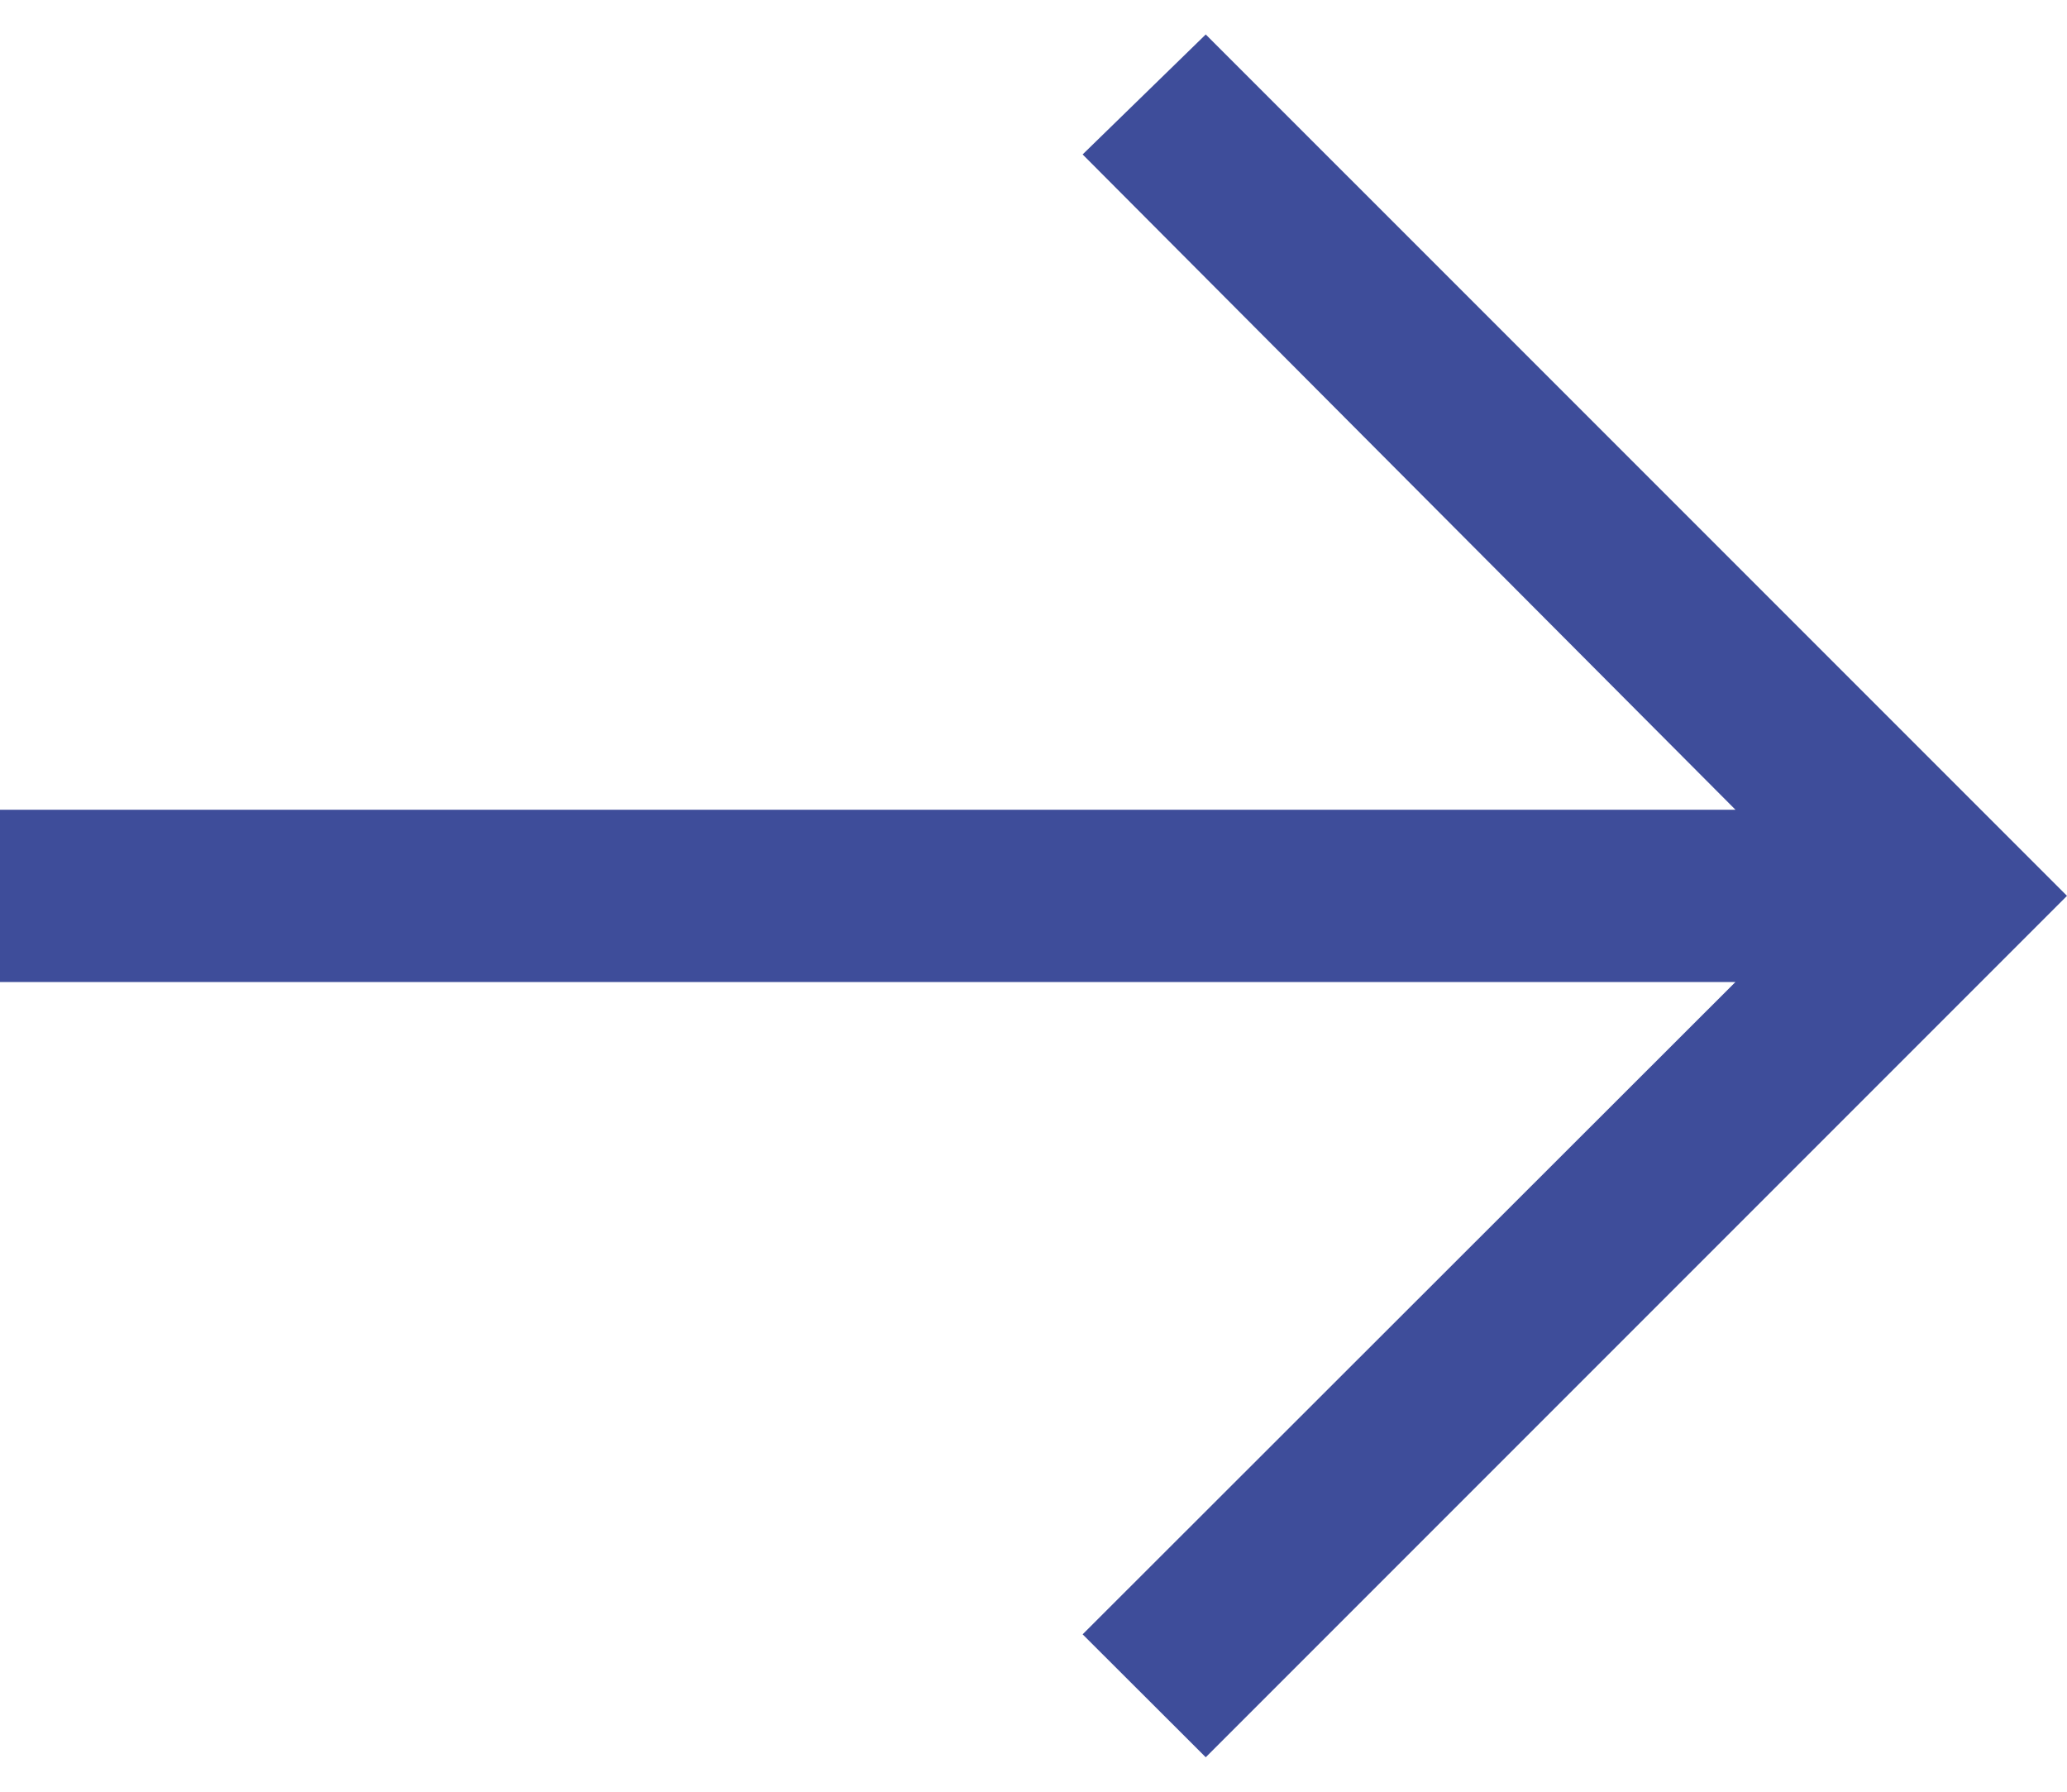<svg width="30" height="26" viewBox="0 0 30 26" fill="none" xmlns="http://www.w3.org/2000/svg">
<path d="M17.5 0.5L15.713 2.241L25.188 11.75H0V14.25H25.188L15.713 23.716L17.5 25.5L30 13L17.5 0.5Z" fill="#3E4D9A"/>
</svg>
